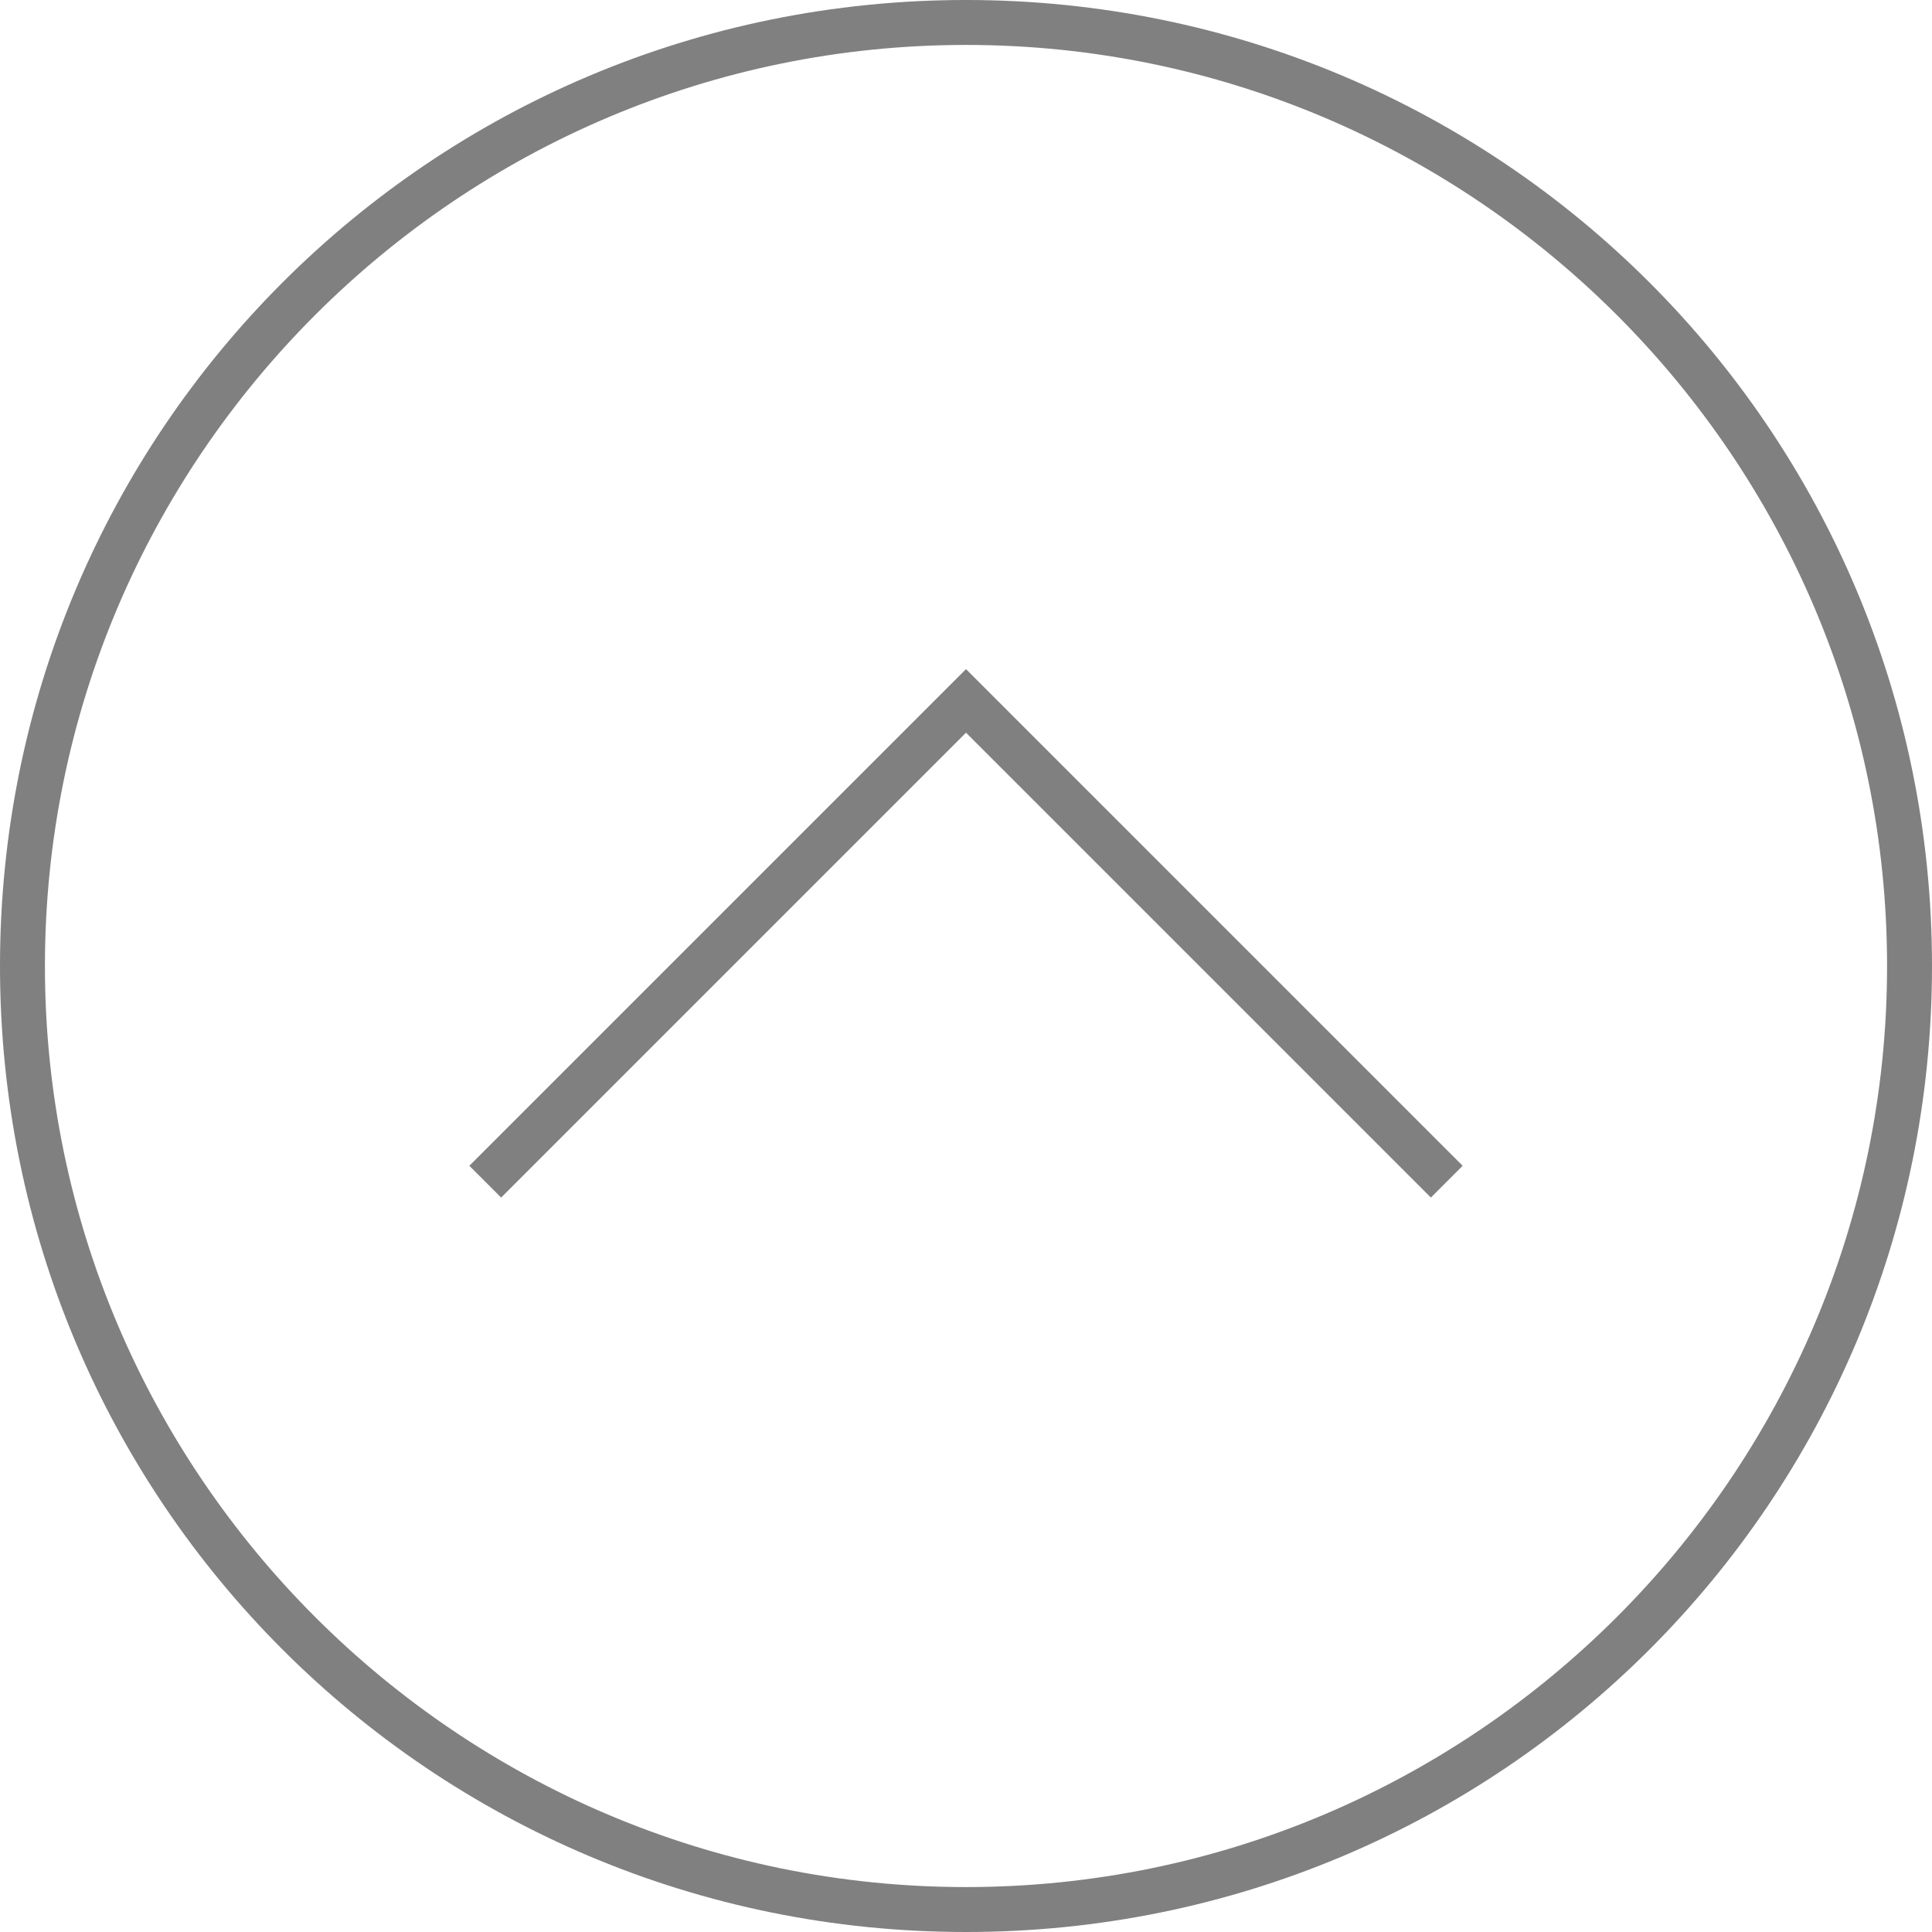 <?xml version="1.0" encoding="utf-8"?>
<!-- Generator: Adobe Illustrator 24.3.0, SVG Export Plug-In . SVG Version: 6.00 Build 0)  -->
<svg version="1.1" id="Слой_1" xmlns="http://www.w3.org/2000/svg" xmlns:xlink="http://www.w3.org/1999/xlink" x="0px" y="0px"
	 viewBox="0 0 43 43" style="enable-background:new 0 0 43 43;" xml:space="preserve">
<style type="text/css">
	.st0{fill:#808080;}
	.st1{fill:none;stroke:#808080;}
</style>
<g>
	<path class="st0" d="M21.5,1C32.8,1,42,10.2,42,21.5S32.8,42,21.5,42S1,32.8,1,21.5S10.2,1,21.5,1 M21.5,0C9.6,0,0,9.6,0,21.5
		S9.6,43,21.5,43S43,33.4,43,21.5S33.4,0,21.5,0L21.5,0z"/>
</g>
<polyline class="st1" points="10.8,26.3 21.5,15.6 32.2,26.3 "/>
</svg>
